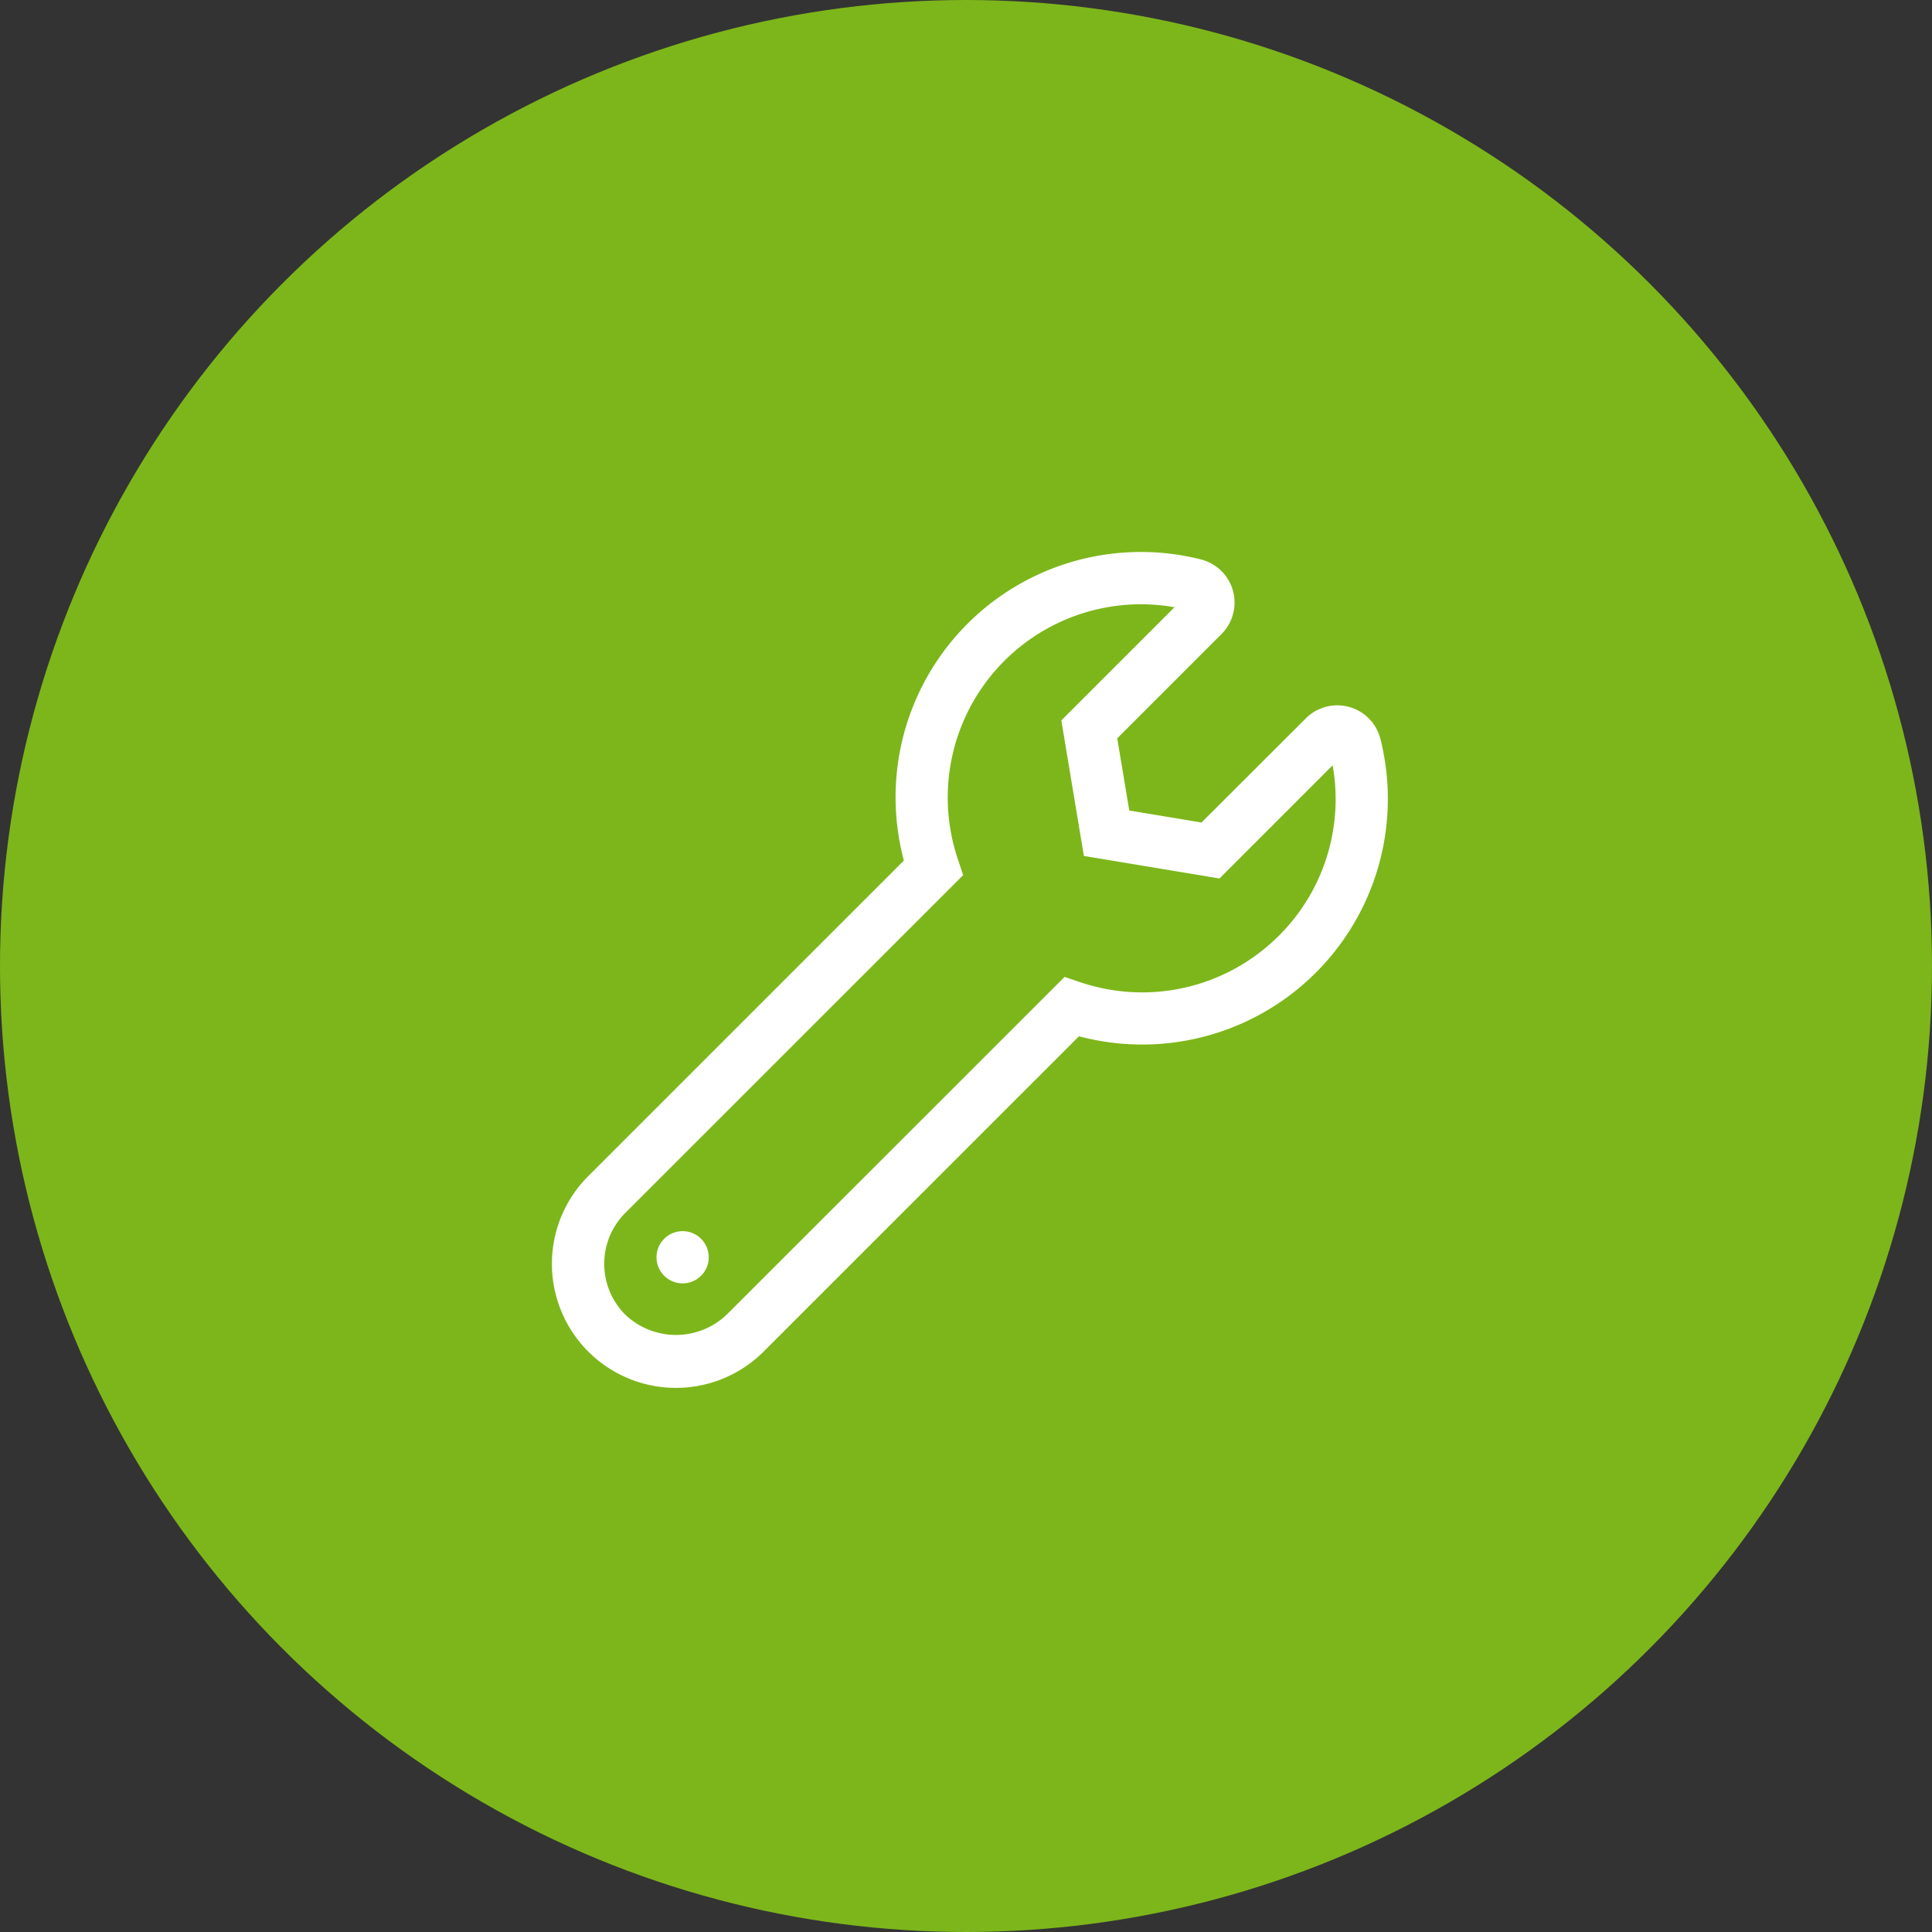 <?xml version="1.0" encoding="UTF-8"?>
<svg xmlns="http://www.w3.org/2000/svg" viewBox="0 0 70 70">
  <rect x="0" y="0" width="70" height="70" fill="#333333" stroke="none"/>
  <defs>
    <style>.a{fill:#7db61a;}.b{fill:#fff;}</style>
  </defs>
  <g transform="translate(-882 -5003)">
    <circle class="a" cx="35" cy="35" r="35" transform="translate(882 5003)"></circle>
    <path class="b" d="M30.012,6.771a1.612,1.612,0,0,0-2.7-.747L23.53,9.8l-2.617-.435L20.476,6.75l3.778-3.778A1.612,1.612,0,0,0,23.5.266,8.888,8.888,0,0,0,12.746,11.178L1.31,22.612a4.494,4.494,0,1,0,6.356,6.356L19.091,17.545A8.9,8.9,0,0,0,30.012,6.771Zm-3.689,7.14a7,7,0,0,1-7.2,1.67l-.555-.186L6.329,27.629a2.664,2.664,0,0,1-3.68,0,2.608,2.608,0,0,1,0-3.68L14.894,11.707l-.183-.552A7,7,0,0,1,22.551,2l-4.1,4.1.817,4.911,4.913.817,4.1-4.1A6.98,6.98,0,0,1,26.324,13.911ZM4.73,24.606a.946.946,0,1,0,.946.946A.946.946,0,0,0,4.73,24.606Z" transform="translate(902.003 5023.001)"></path>
  </g>
</svg>
